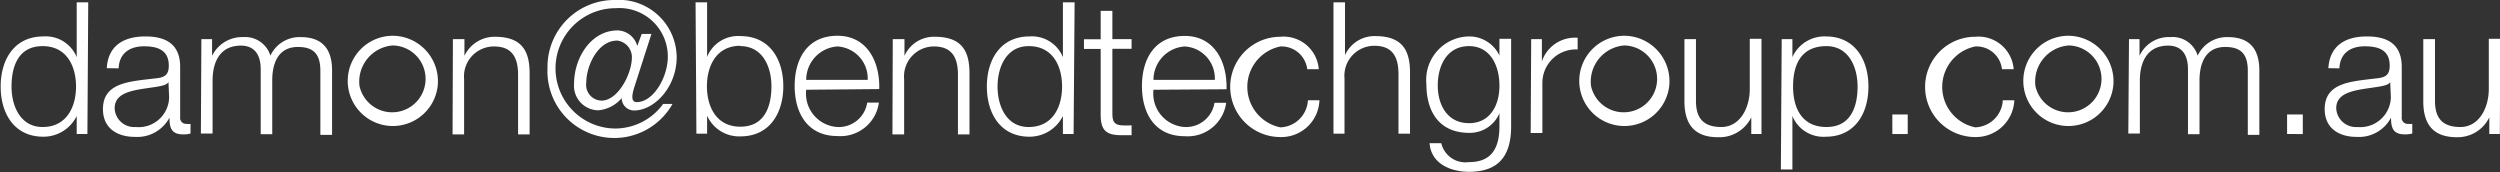 <?xml version="1.0"?>
<svg xmlns="http://www.w3.org/2000/svg" id="Layer_2" data-name="Layer 2" viewBox="0 0 149.59 10.29" width="149.59" height="10.29" x="0" y="0"><rect x="0" y="0" width="149.59" height="10.29" fill="#333333" stroke="none"/><defs><style>.cls-1{fill:#fff;}</style></defs><path class="cls-1" d="M202.44,304.88h-.64V303.8h0a2.21,2.21,0,0,1-2,1.24c-1.73,0-2.55-1.38-2.55-3s.82-3,2.55-3a2,2,0,0,1,2,1.24h0V297h.69Zm-2.68-.42c1.46,0,2-1.24,2-2.42s-.53-2.42-2-2.42-1.86,1.24-1.86,2.42S198.44,304.46,199.76,304.46Z" transform="translate(-197.21 -296.86)"/><path class="cls-1" d="M203.6,300.94c.07-1.33,1-1.9,2.3-1.9,1,0,2.09.29,2.09,1.82v3a.36.36,0,0,0,.4.41.54.54,0,0,0,.22,0v.58a1.59,1.59,0,0,1-.45.05c-.7,0-.81-.41-.81-1h0a2.18,2.18,0,0,1-2.07,1.15c-1.06,0-1.91-.52-1.91-1.66,0-1.58,1.56-1.65,3.05-1.83.57-.05.89-.15.89-.77,0-.93-.66-1.16-1.48-1.16s-1.49.39-1.52,1.32Zm3.69.83h0c-.09.17-.39.22-.58.26-1.18.21-2.64.21-2.64,1.31a1.17,1.17,0,0,0,1.26,1.12,1.82,1.82,0,0,0,2-1.78Z" transform="translate(-197.21 -296.86)"/><path class="cls-1" d="M209.26,299.2h.64v1h0a2,2,0,0,1,1.86-1.12,1.58,1.58,0,0,1,1.63,1.11,1.92,1.92,0,0,1,1.81-1.11c1.25,0,1.88.66,1.88,2v3.85h-.7v-3.82c0-.94-.34-1.44-1.34-1.44-1.2,0-1.54,1-1.54,2v3.22h-.69V301c0-.77-.3-1.41-1.19-1.41-1.19,0-1.69.9-1.69,2.09v3.17h-.7Z" transform="translate(-197.21 -296.86)"/><path class="cls-1" d="M223.4,302a2.7,2.7,0,1,1-2.69-3A2.72,2.72,0,0,1,223.4,302Zm-4.68,0a2,2,0,1,0,2-2.42A2.17,2.17,0,0,0,218.72,302Z" transform="translate(-197.21 -296.86)"/><path class="cls-1" d="M224.31,299.2H225v1h0a2,2,0,0,1,1.82-1.14c1.6,0,2.08.83,2.08,2.18v3.66h-.69v-3.55c0-1-.32-1.71-1.44-1.71a1.79,1.79,0,0,0-1.79,1.95v3.31h-.69Z" transform="translate(-197.21 -296.86)"/><path class="cls-1" d="M235.17,302.06c-.15.47-.22.91.14.91,1,0,1.86-1.49,1.86-2.72a2.9,2.9,0,0,0-3.12-2.9,3.6,3.6,0,0,0,0,7.2,3.56,3.56,0,0,0,2.84-1.47h.56a4,4,0,0,1-7.48-2.16,4,4,0,0,1,4-4.06,3.46,3.46,0,0,1,3.73,3.42c0,1.77-1.32,3.19-2.55,3.19a.74.74,0,0,1-.74-.74h0a2.07,2.07,0,0,1-1.4.73,1.47,1.47,0,0,1-1.45-1.6c0-1.52,1-3.18,2.61-3.18a1.25,1.25,0,0,1,1.17.93l.27-.72h.58Zm-2.88-.25a.94.94,0,0,0,.91,1.07c1,0,1.82-1.62,1.82-2.59a1,1,0,0,0-.86-1C233,299.27,232.29,300.78,232.29,301.81Z" transform="translate(-197.21 -296.86)"/><path class="cls-1" d="M238.83,297h.69v3.26h0a2,2,0,0,1,2-1.24c1.73,0,2.56,1.38,2.56,3s-.83,3-2.56,3a2.1,2.1,0,0,1-2-1.24h0v1.08h-.64Zm2.68,2.6c-1.46,0-2,1.24-2,2.42s.53,2.42,2,2.42,1.86-1.24,1.86-2.42S242.83,299.62,241.51,299.62Z" transform="translate(-197.21 -296.86)"/><path class="cls-1" d="M245.45,302.23a2,2,0,0,0,1.87,2.23A1.72,1.72,0,0,0,249.1,303h.7a2.32,2.32,0,0,1-2.48,2c-1.8,0-2.56-1.38-2.56-3s.76-3,2.56-3,2.55,1.59,2.5,3.19Zm3.68-.59a1.92,1.92,0,0,0-1.81-2,2,2,0,0,0-1.87,2Z" transform="translate(-197.21 -296.86)"/><path class="cls-1" d="M250.63,299.2h.7v1h0a1.93,1.93,0,0,1,1.81-1.14c1.6,0,2.08.83,2.08,2.18v3.66h-.69v-3.55c0-1-.32-1.71-1.44-1.71a1.79,1.79,0,0,0-1.78,1.95v3.31h-.7Z" transform="translate(-197.21 -296.86)"/><path class="cls-1" d="M261.45,304.88h-.64V303.8h0a2.23,2.23,0,0,1-2,1.24c-1.73,0-2.55-1.38-2.55-3s.82-3,2.55-3a2,2,0,0,1,2,1.24h0V297h.7Zm-2.69-.42c1.47,0,2-1.24,2-2.42s-.52-2.42-2-2.42c-1.32,0-1.86,1.24-1.86,2.42S257.44,304.46,258.76,304.46Z" transform="translate(-197.21 -296.86)"/><path class="cls-1" d="M263.77,299.2h1.15v.58h-1.15v3.83c0,.45.06.72.56.75a5.83,5.83,0,0,0,.59,0v.59l-.61,0c-.93,0-1.25-.31-1.24-1.27v-3.89h-1v-.58h1v-1.7h.7Z" transform="translate(-197.21 -296.86)"/><path class="cls-1" d="M266.23,302.23a2,2,0,0,0,1.87,2.23,1.72,1.72,0,0,0,1.78-1.45h.7a2.32,2.32,0,0,1-2.48,2c-1.8,0-2.56-1.38-2.56-3s.76-3,2.56-3,2.55,1.59,2.5,3.19Zm3.67-.59a1.91,1.91,0,0,0-1.8-2,2,2,0,0,0-1.87,2Z" transform="translate(-197.21 -296.86)"/><path class="cls-1" d="M275.43,301a1.55,1.55,0,0,0-1.61-1.36,2.47,2.47,0,0,0,0,4.84,1.71,1.71,0,0,0,1.65-1.62h.69a2.28,2.28,0,0,1-2.34,2.2,3,3,0,0,1,0-6,2.11,2.11,0,0,1,2.3,1.94Z" transform="translate(-197.21 -296.86)"/><path class="cls-1" d="M277,297h.69v3.16h0a1.93,1.93,0,0,1,1.81-1.14c1.6,0,2.08.83,2.08,2.18v3.66h-.69v-3.55c0-1-.32-1.71-1.44-1.71a1.79,1.79,0,0,0-1.79,1.95v3.31H277Z" transform="translate(-197.21 -296.86)"/><path class="cls-1" d="M287.63,304.42c0,1.7-.69,2.72-2.52,2.72-1.14,0-2.27-.51-2.36-1.71h.7a1.49,1.49,0,0,0,1.66,1.13c1.28,0,1.82-.75,1.82-2.14v-.78h0a1.93,1.93,0,0,1-1.8,1.17c-1.82,0-2.57-1.29-2.57-2.91a2.6,2.6,0,0,1,2.57-2.86,2,2,0,0,1,1.8,1.14h0v-1h.7Zm-.7-2.45c0-1.11-.5-2.35-1.82-2.35s-1.87,1.17-1.87,2.35.58,2.26,1.87,2.26S286.93,303.12,286.93,302Z" transform="translate(-197.21 -296.86)"/><path class="cls-1" d="M288.83,299.2h.64v1.33h0a2.09,2.09,0,0,1,2.14-1.41v.7a2,2,0,0,0-2.11,2v3h-.7Z" transform="translate(-197.21 -296.86)"/><path class="cls-1" d="M297.09,302a2.7,2.7,0,1,1-2.69-3A2.72,2.72,0,0,1,297.09,302Zm-4.68,0a2,2,0,1,0,2-2.42A2.17,2.17,0,0,0,292.41,302Z" transform="translate(-197.21 -296.86)"/><path class="cls-1" d="M302.61,304.88H302v-1h0a2.12,2.12,0,0,1-2,1.19c-1.44,0-2-.82-2-2.15V299.2h.69v3.7c0,1,.42,1.56,1.52,1.56s1.7-1.12,1.7-2.28v-3h.7Z" transform="translate(-197.21 -296.86)"/><path class="cls-1" d="M303.82,299.2h.64v1.08h0a2.1,2.1,0,0,1,2-1.24c1.73,0,2.55,1.38,2.55,3s-.82,3-2.55,3a2,2,0,0,1-2-1.24h0V307h-.69Zm2.68.42c-1.54,0-2,1.13-2,2.42s.53,2.42,2,2.42,1.86-1.24,1.86-2.42S307.82,299.62,306.5,299.62Z" transform="translate(-197.21 -296.86)"/><path class="cls-1" d="M310.44,304.88v-1.17h.92v1.17Z" transform="translate(-197.21 -296.86)"/><path class="cls-1" d="M317,301a1.53,1.53,0,0,0-1.6-1.36,2.47,2.47,0,0,0,0,4.84,1.71,1.71,0,0,0,1.65-1.62h.69a2.3,2.3,0,0,1-2.34,2.2,3,3,0,0,1,0-6,2.11,2.11,0,0,1,2.3,1.94Z" transform="translate(-197.21 -296.86)"/><path class="cls-1" d="M323.66,302a2.7,2.7,0,1,1-2.68-3A2.72,2.72,0,0,1,323.66,302ZM319,302a2,2,0,1,0,2-2.42A2.17,2.17,0,0,0,319,302Z" transform="translate(-197.21 -296.86)"/><path class="cls-1" d="M324.6,299.2h.63v1h0a1.93,1.93,0,0,1,1.86-1.12,1.56,1.56,0,0,1,1.62,1.11,1.93,1.93,0,0,1,1.81-1.11c1.25,0,1.88.66,1.88,2v3.85h-.69v-3.82c0-.94-.34-1.44-1.35-1.44-1.19,0-1.54,1-1.54,2v3.22h-.69V301c0-.77-.3-1.41-1.19-1.41-1.19,0-1.69.9-1.69,2.09v3.17h-.69Z" transform="translate(-197.21 -296.86)"/><path class="cls-1" d="M334.06,304.88v-1.17H335v1.17Z" transform="translate(-197.21 -296.86)"/><path class="cls-1" d="M336.53,300.94c.08-1.33,1-1.9,2.3-1.9,1,0,2.09.29,2.09,1.82v3a.36.36,0,0,0,.41.41.6.6,0,0,0,.22,0v.58a1.68,1.68,0,0,1-.45.05c-.71,0-.82-.41-.82-1h0a2.17,2.17,0,0,1-2.07,1.15c-1.05,0-1.9-.52-1.9-1.66,0-1.58,1.55-1.65,3-1.83.57-.05.89-.15.89-.77,0-.93-.66-1.16-1.49-1.16s-1.48.39-1.52,1.32Zm3.7.83h0c-.09.17-.4.22-.59.26-1.18.21-2.64.21-2.64,1.31a1.18,1.18,0,0,0,1.27,1.12,1.83,1.83,0,0,0,2-1.78Z" transform="translate(-197.21 -296.86)"/><path class="cls-1" d="M346.79,304.88h-.63v-1h0a2.1,2.1,0,0,1-1.95,1.19c-1.45,0-2-.82-2-2.15V299.2h.7v3.7c0,1,.42,1.56,1.52,1.56s1.7-1.12,1.7-2.28v-3h.69Z" transform="translate(-197.21 -296.86)"/></svg>
